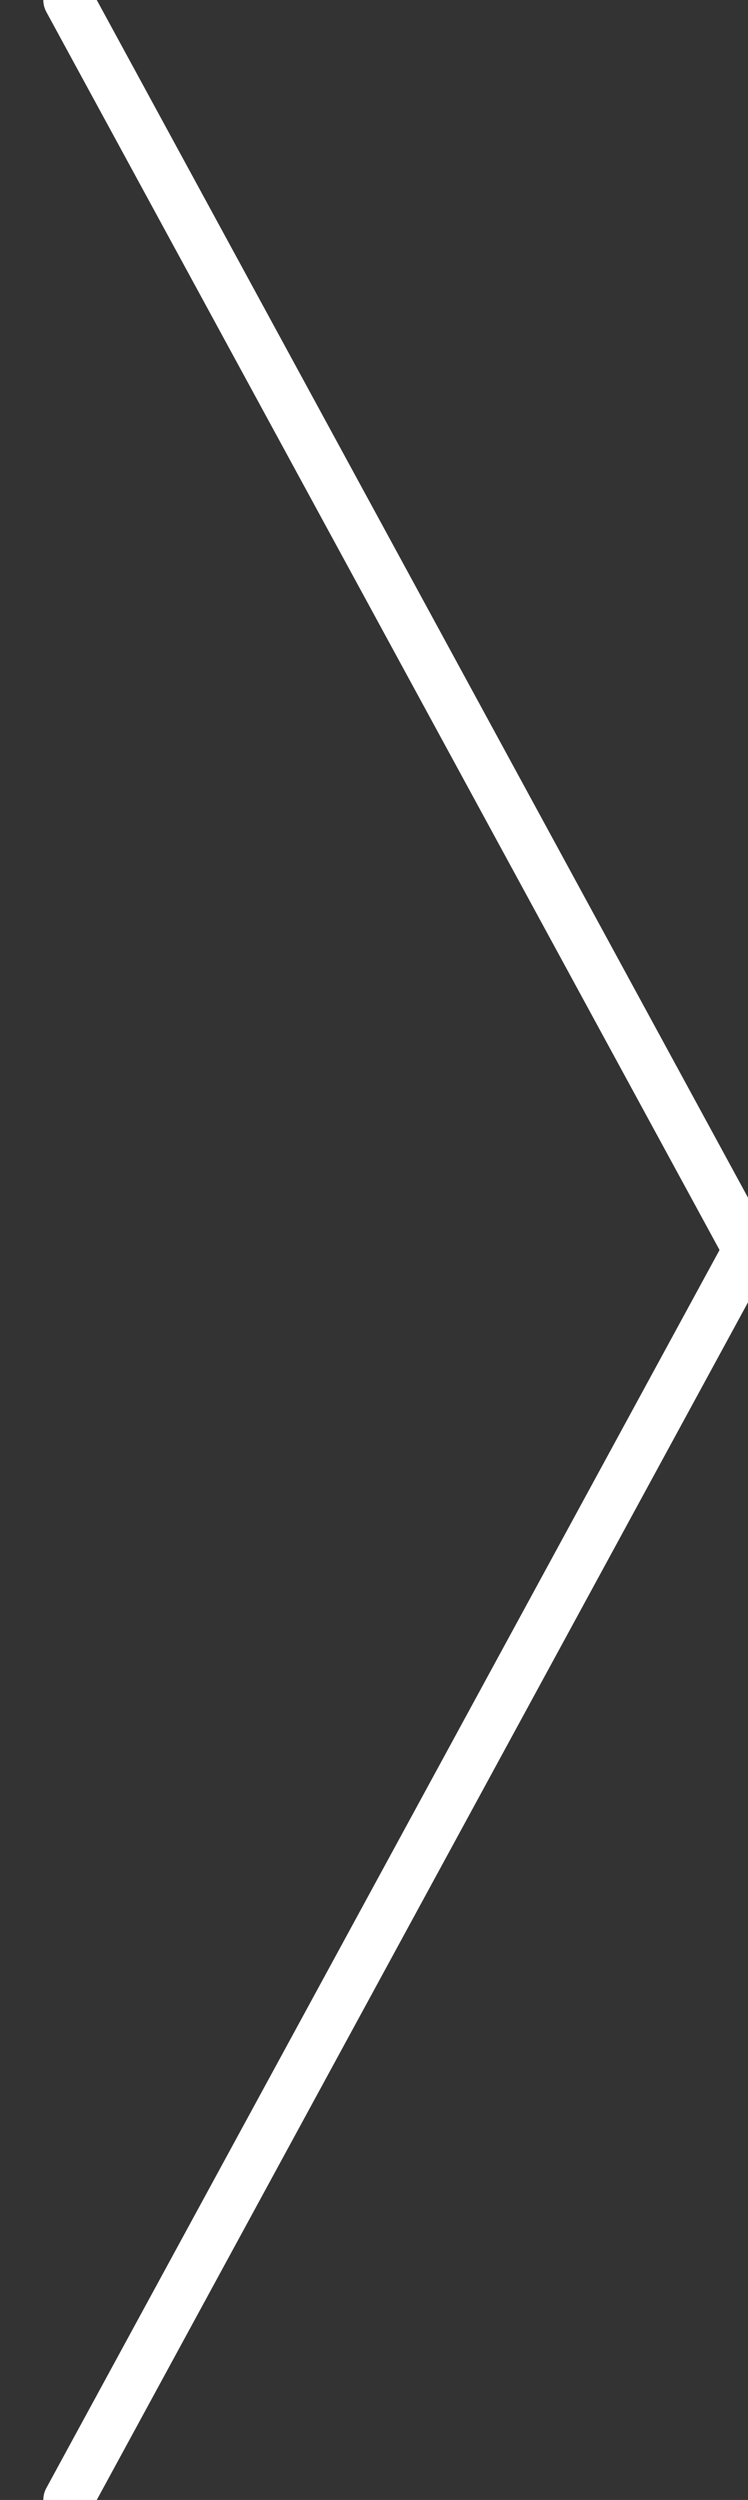 <?xml version="1.0" encoding="utf-8"?>
<!-- Generator: Adobe Illustrator 18.1.1, SVG Export Plug-In . SVG Version: 6.00 Build 0)  -->
<svg version="1.1" id="Ebene_1" xmlns="http://www.w3.org/2000/svg" xmlns:xlink="http://www.w3.org/1999/xlink" x="0px" y="0px"
	 width="44.9px" height="150px" viewBox="-425 223.3 44.9 150" enable-background="new -425 223.3 44.9 150" xml:space="preserve">
<rect x="-425" y="223.3" width="44.9" height="150" fill="#333333" stroke="none"/>
<polyline fill="none" stroke="#FFFFFF" stroke-width="3" stroke-linecap="round" stroke-linejoin="round" stroke-miterlimit="10" points="
	-420.9,373.3 -380.1,298.3 -420.9,223.3 "/>
</svg>

